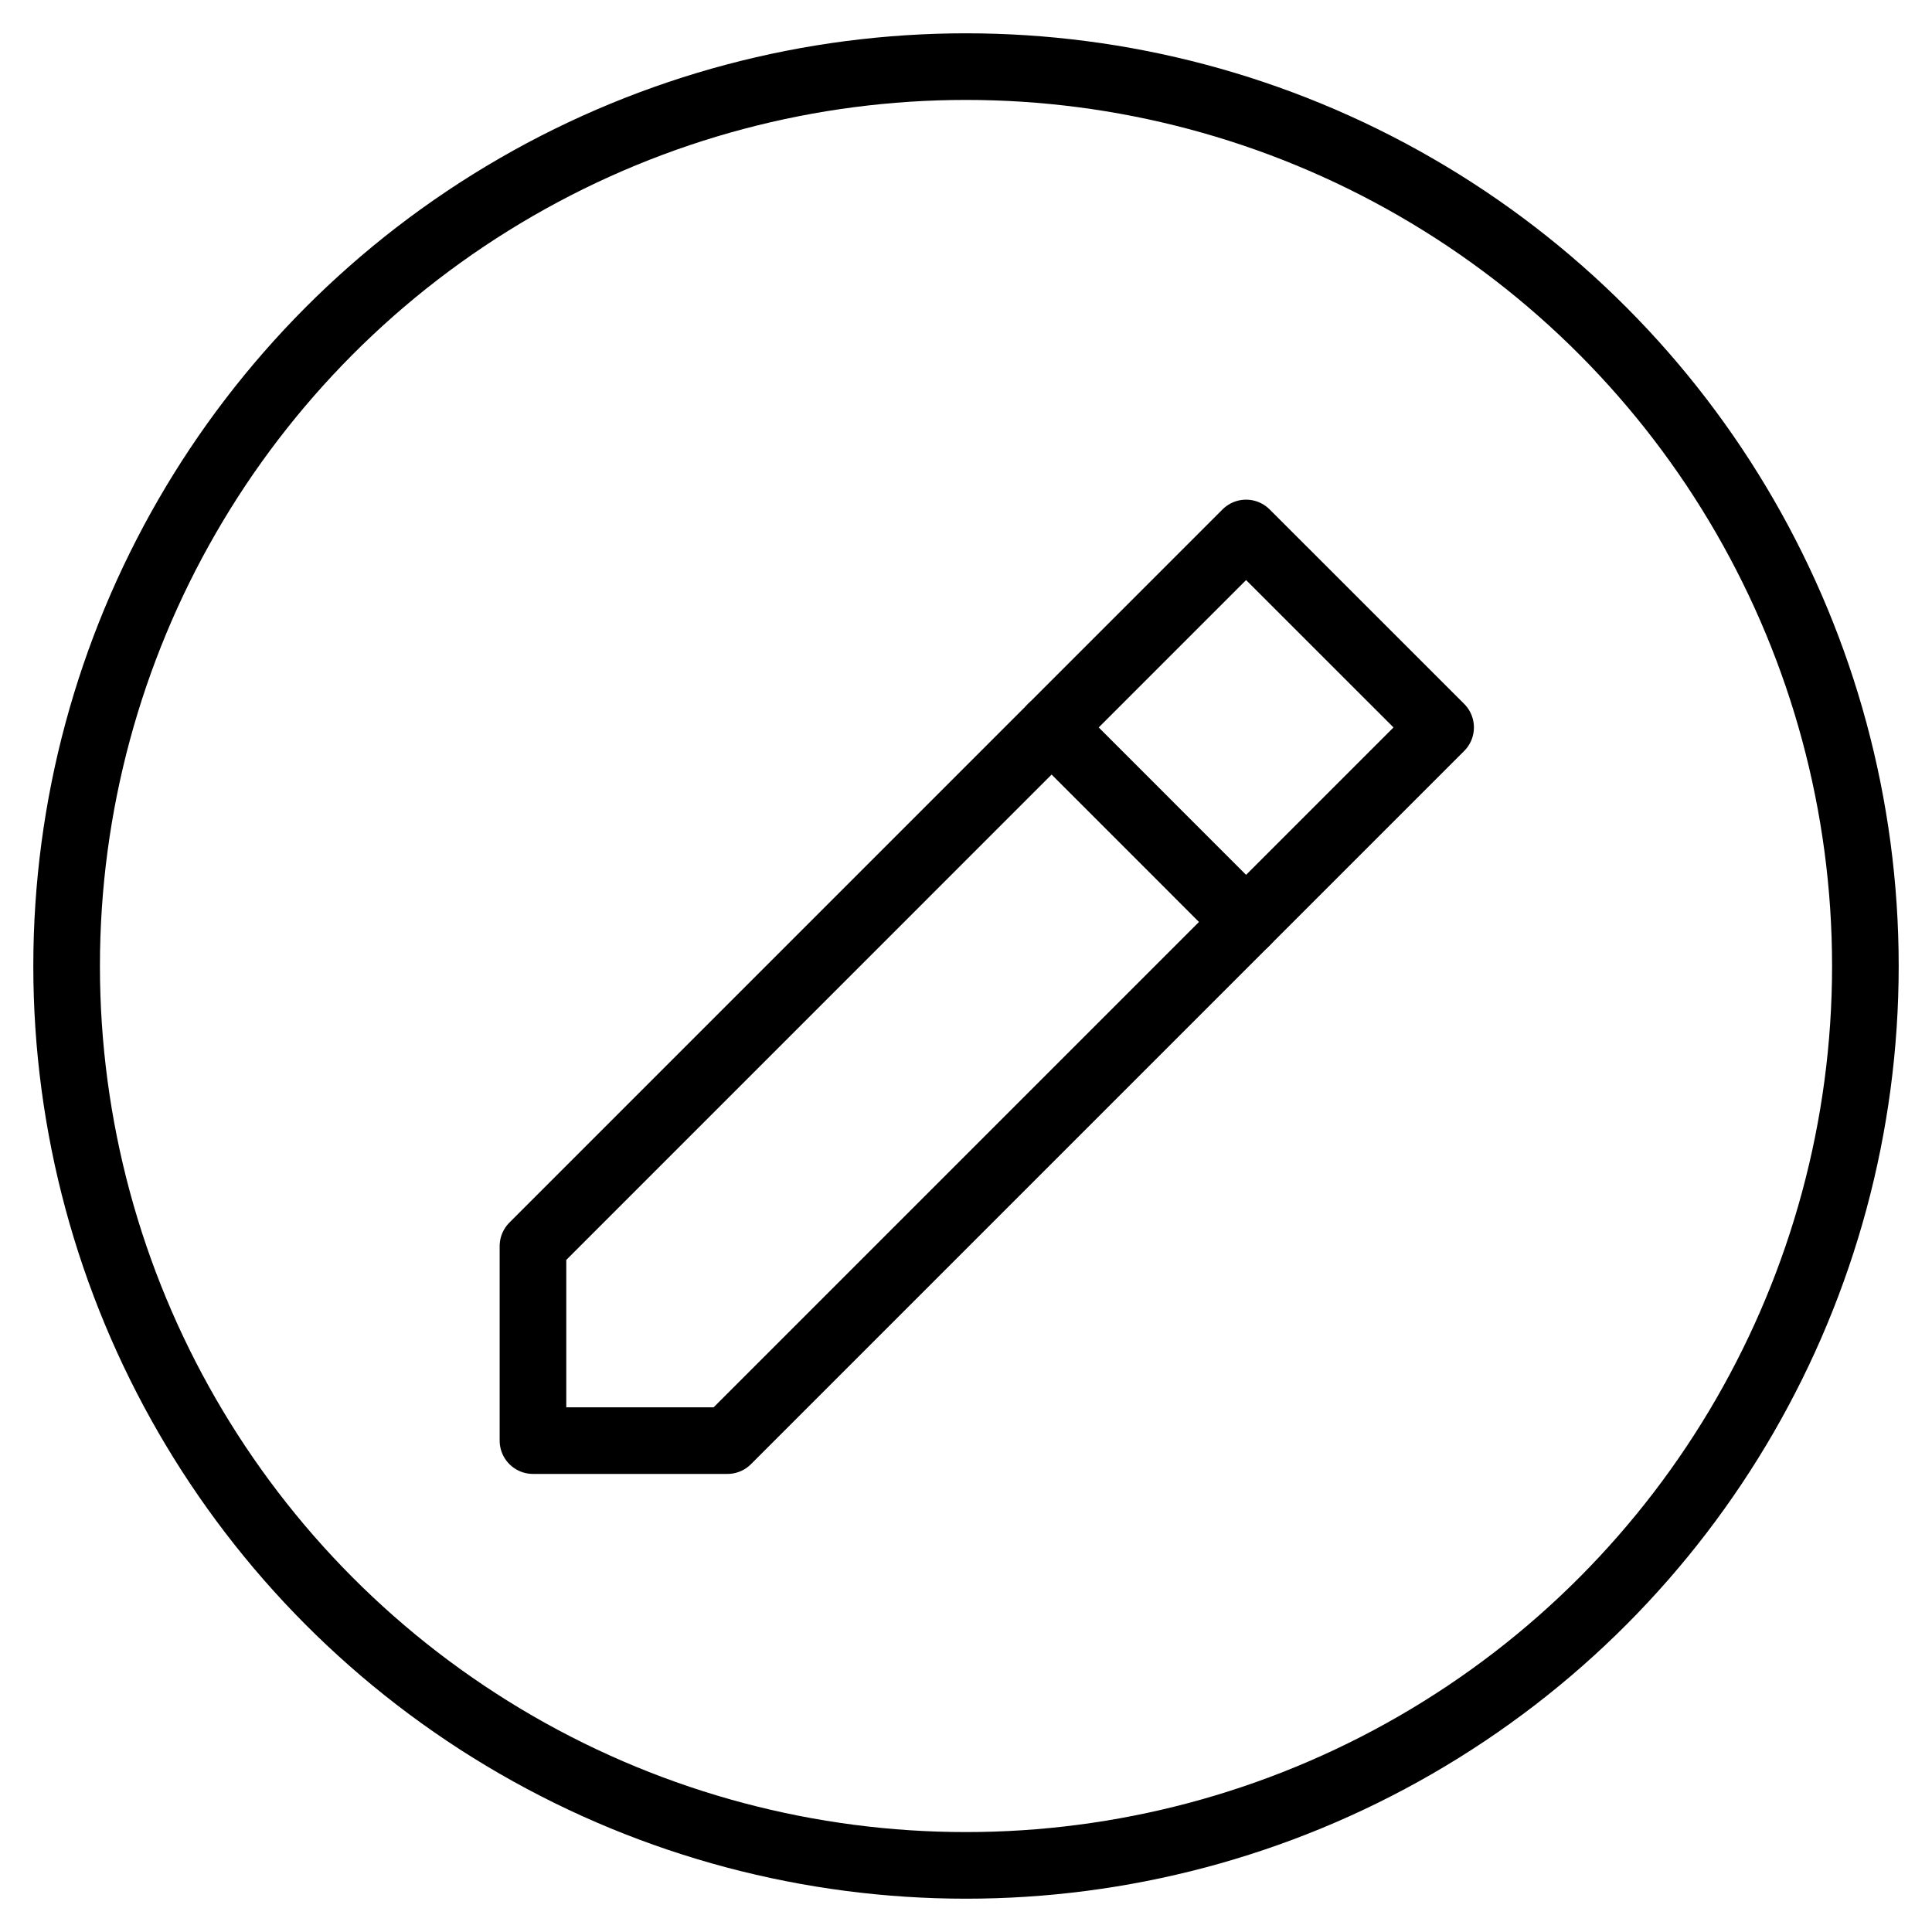 <?xml version="1.0" encoding="UTF-8"?> <svg xmlns="http://www.w3.org/2000/svg" width="29" height="29" viewBox="0 0 29 29" fill="none"> <circle cx="14.5" cy="14.5" r="13.5" stroke="black"></circle> <path d="M8 21.624H10.919L21.624 10.919L18.704 8L8 18.705V21.624Z" stroke="black" stroke-linejoin="round"></path> <path d="M15.785 10.919L18.704 13.839" stroke="black" stroke-linecap="round" stroke-linejoin="round"></path> </svg> 